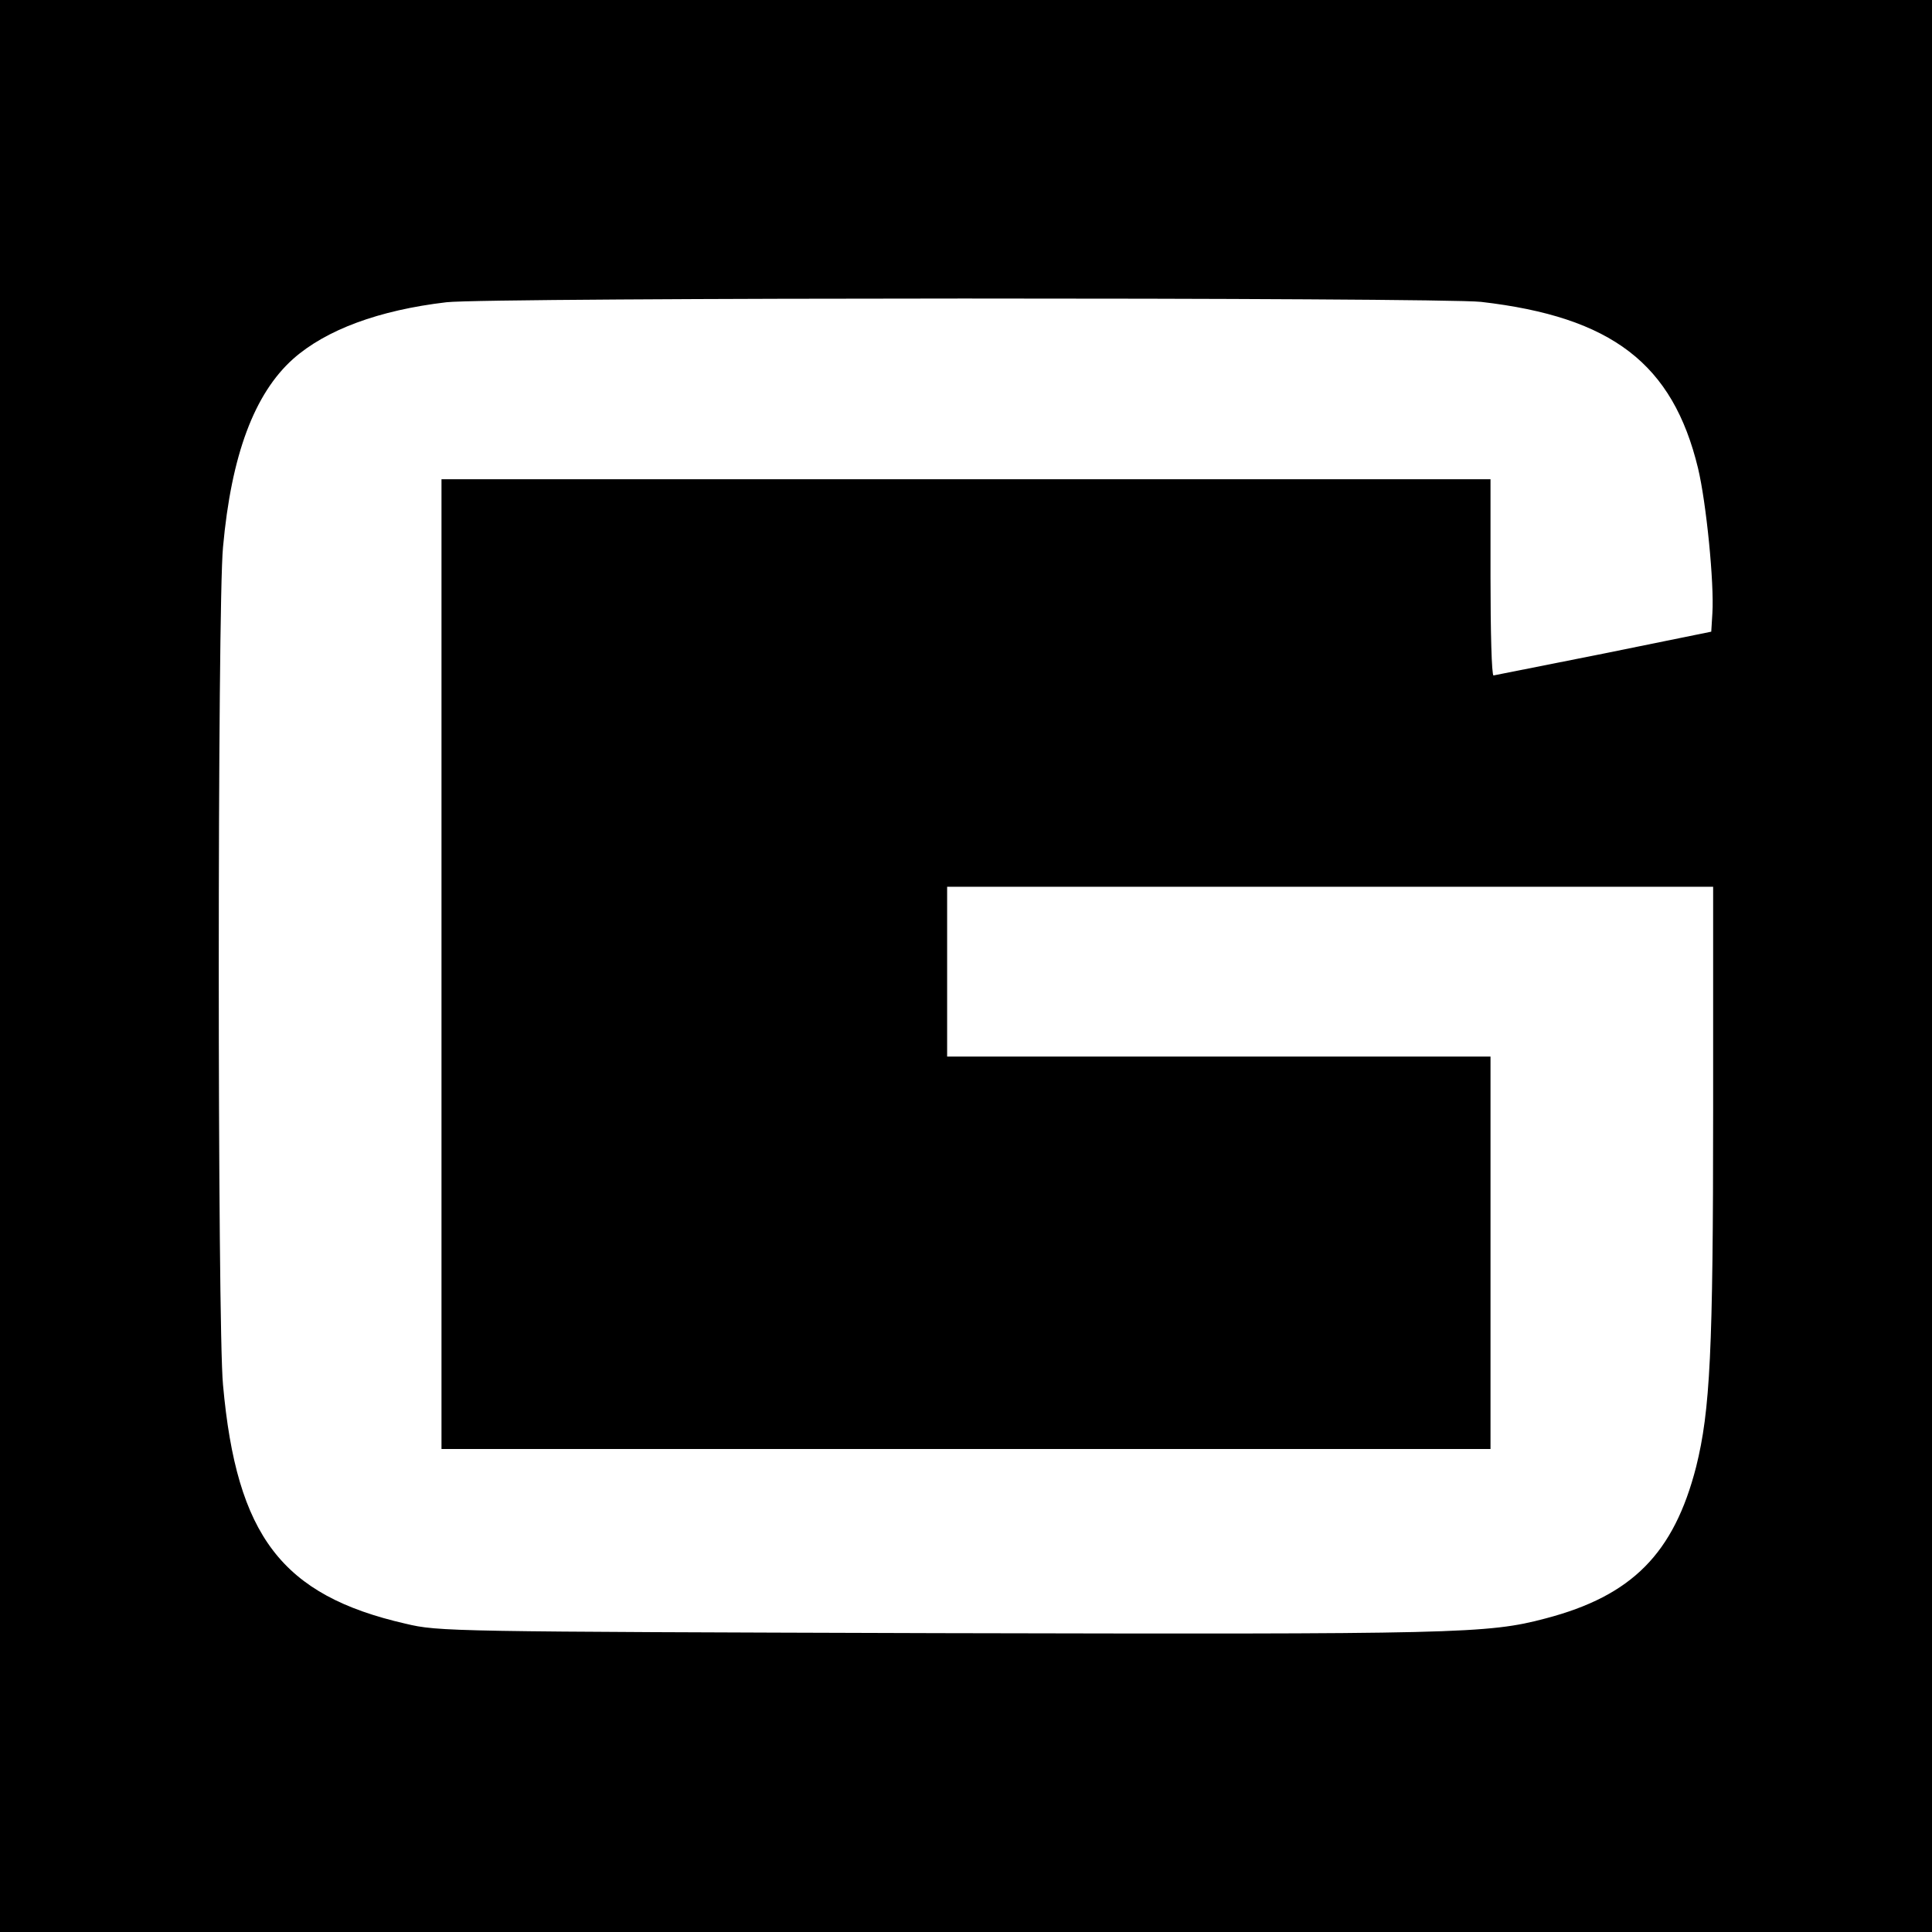 <?xml version="1.0" standalone="no"?>
<!DOCTYPE svg PUBLIC "-//W3C//DTD SVG 20010904//EN"
 "http://www.w3.org/TR/2001/REC-SVG-20010904/DTD/svg10.dtd">
<svg version="1.0" xmlns="http://www.w3.org/2000/svg"
 width="512pt" height="512pt" viewBox="0 0 512 512"
 preserveAspectRatio="xMidYMid meet">
<g transform="translate(0,512) scale(0.1,-0.1)"
fill="#000000" stroke="none">
<path d="M0 2560 l0 -2560 2560 0 2560 0 0 2560 0 2560 -2560 0 -2560 0 0
-2560z m3925 1760 c347 -40 508 -164 575 -441 22 -92 43 -305 38 -384 l-3 -49
-285 -58 c-157 -31 -288 -57 -292 -58 -5 0 -8 117 -8 260 l0 260 -1390 0
-1390 0 0 -1285 0 -1285 1390 0 1390 0 0 520 0 520 -720 0 -720 0 0 225 0 225
1015 0 1015 0 0 -594 c0 -638 -8 -794 -45 -943 -59 -230 -170 -342 -399 -402
-154 -41 -235 -42 -1611 -39 -1295 4 -1322 4 -1410 25 -328 75 -448 232 -484
633 -15 155 -15 2065 0 2220 22 244 83 407 186 499 87 77 227 129 406 150 108
13 2633 13 2742 1z"/>
</g>
</svg>
